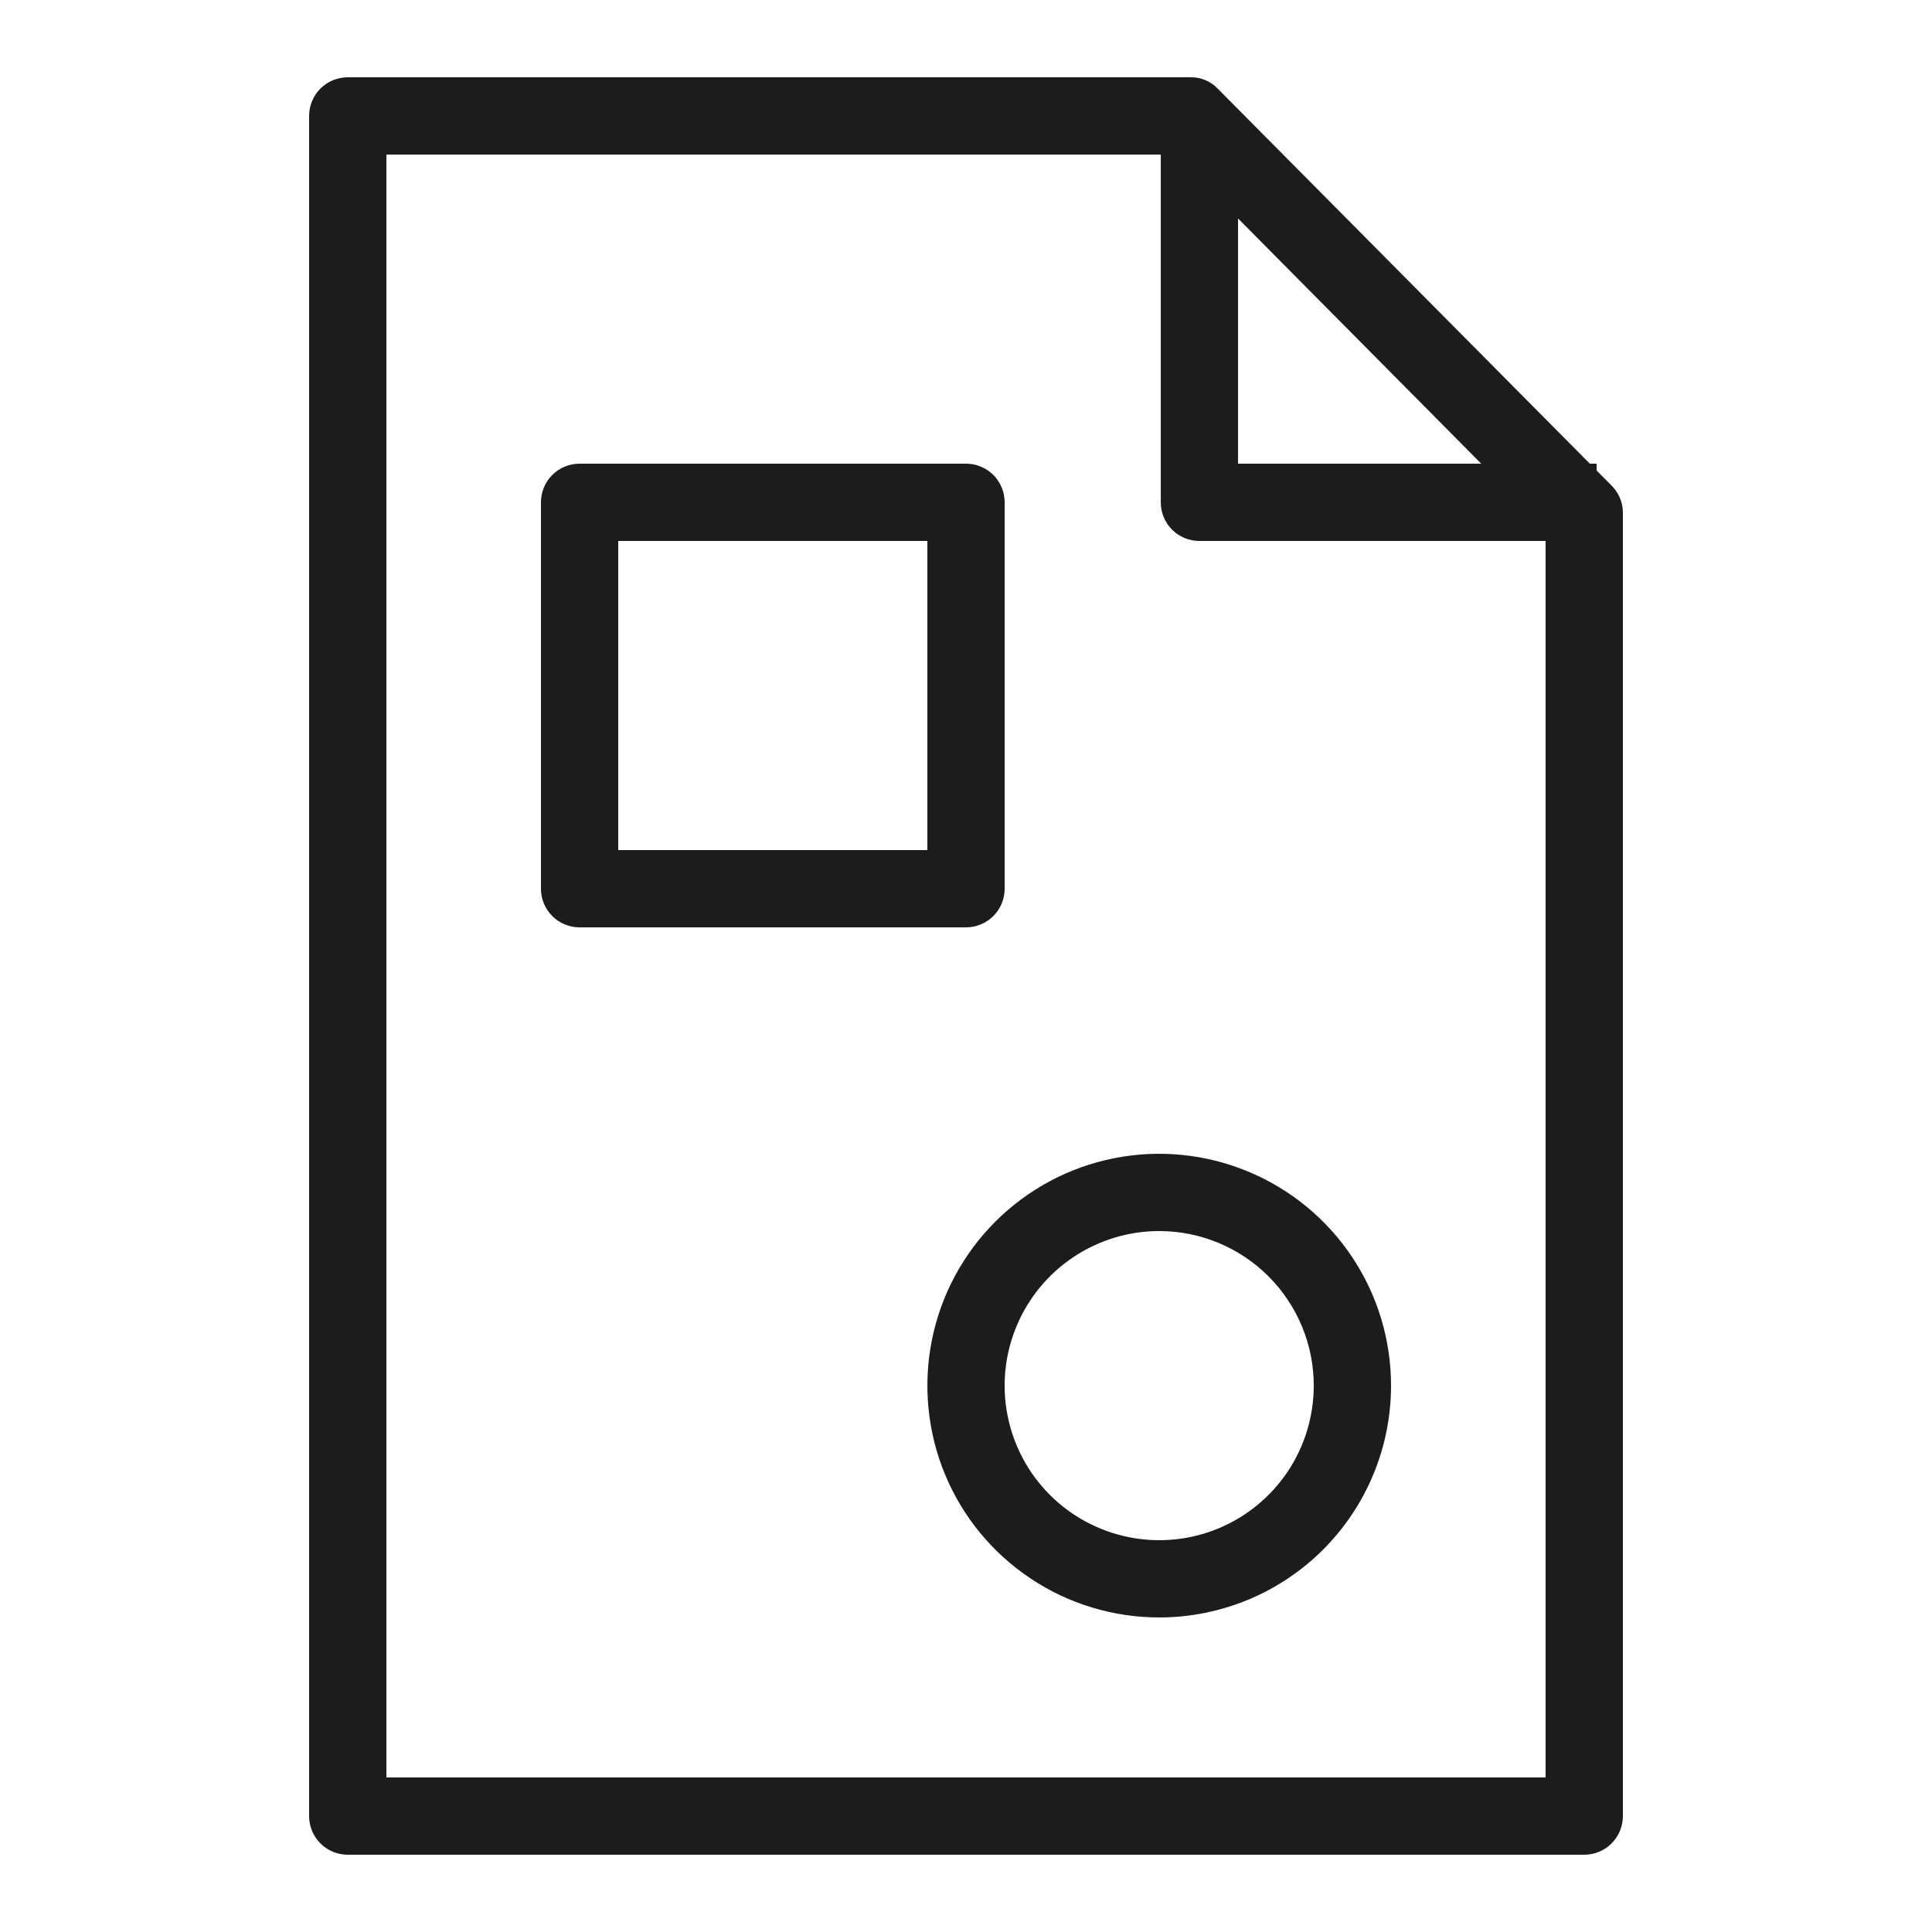 <svg width="32" height="32" viewBox="0 0 32 32" fill="none" xmlns="http://www.w3.org/2000/svg">
<path d="M26.445 8.96H19.866C19.696 8.96 19.533 8.893 19.413 8.773C19.293 8.653 19.226 8.49 19.226 8.32V1.92H20.506V7.68H26.445V8.96Z" fill="#1B1C1D"/>
<path d="M26.24 30.72H5.76C5.59 30.72 5.427 30.653 5.307 30.533C5.187 30.413 5.12 30.25 5.12 30.08V1.92C5.12 1.75 5.187 1.587 5.307 1.467C5.427 1.347 5.59 1.28 5.76 1.28H19.725C19.809 1.279 19.892 1.296 19.969 1.329C20.046 1.362 20.116 1.411 20.173 1.472L26.688 8.038C26.748 8.096 26.796 8.166 26.829 8.243C26.862 8.32 26.88 8.403 26.88 8.486V30.08C26.88 30.25 26.813 30.413 26.692 30.533C26.573 30.653 26.41 30.72 26.24 30.72ZM6.4 29.44H25.6V8.755L19.456 2.56H6.4V29.44Z" fill="#1B1C1D"/>
<path d="M16 15.36H9.6C9.43 15.36 9.267 15.293 9.147 15.172C9.027 15.053 8.96 14.89 8.96 14.72V8.32C8.96 8.15 9.027 7.987 9.147 7.867C9.267 7.747 9.43 7.68 9.6 7.68H16C16.17 7.68 16.332 7.747 16.453 7.867C16.573 7.987 16.64 8.15 16.64 8.32V14.72C16.64 14.89 16.573 15.053 16.453 15.172C16.332 15.293 16.17 15.36 16 15.36ZM10.24 14.08H15.36V8.96H10.24V14.08Z" fill="#1B1C1D"/>
<path d="M19.2 26.79C18.441 26.79 17.698 26.565 17.067 26.143C16.435 25.721 15.943 25.122 15.652 24.42C15.362 23.718 15.286 22.946 15.434 22.201C15.582 21.456 15.948 20.772 16.485 20.235C17.022 19.698 17.706 19.332 18.451 19.184C19.196 19.036 19.968 19.112 20.669 19.403C21.371 19.693 21.971 20.186 22.393 20.817C22.815 21.448 23.04 22.191 23.04 22.95C23.04 23.969 22.635 24.946 21.915 25.666C21.195 26.386 20.218 26.79 19.2 26.79ZM19.2 20.39C18.694 20.39 18.199 20.541 17.778 20.822C17.357 21.103 17.029 21.503 16.835 21.971C16.641 22.439 16.59 22.953 16.689 23.45C16.788 23.946 17.032 24.403 17.39 24.761C17.748 25.119 18.204 25.362 18.701 25.461C19.197 25.56 19.712 25.509 20.18 25.316C20.647 25.122 21.047 24.794 21.329 24.373C21.61 23.952 21.76 23.457 21.76 22.95C21.76 22.271 21.49 21.62 21.01 21.14C20.53 20.66 19.879 20.39 19.2 20.39Z" fill="#1B1C1D"/>
</svg>
